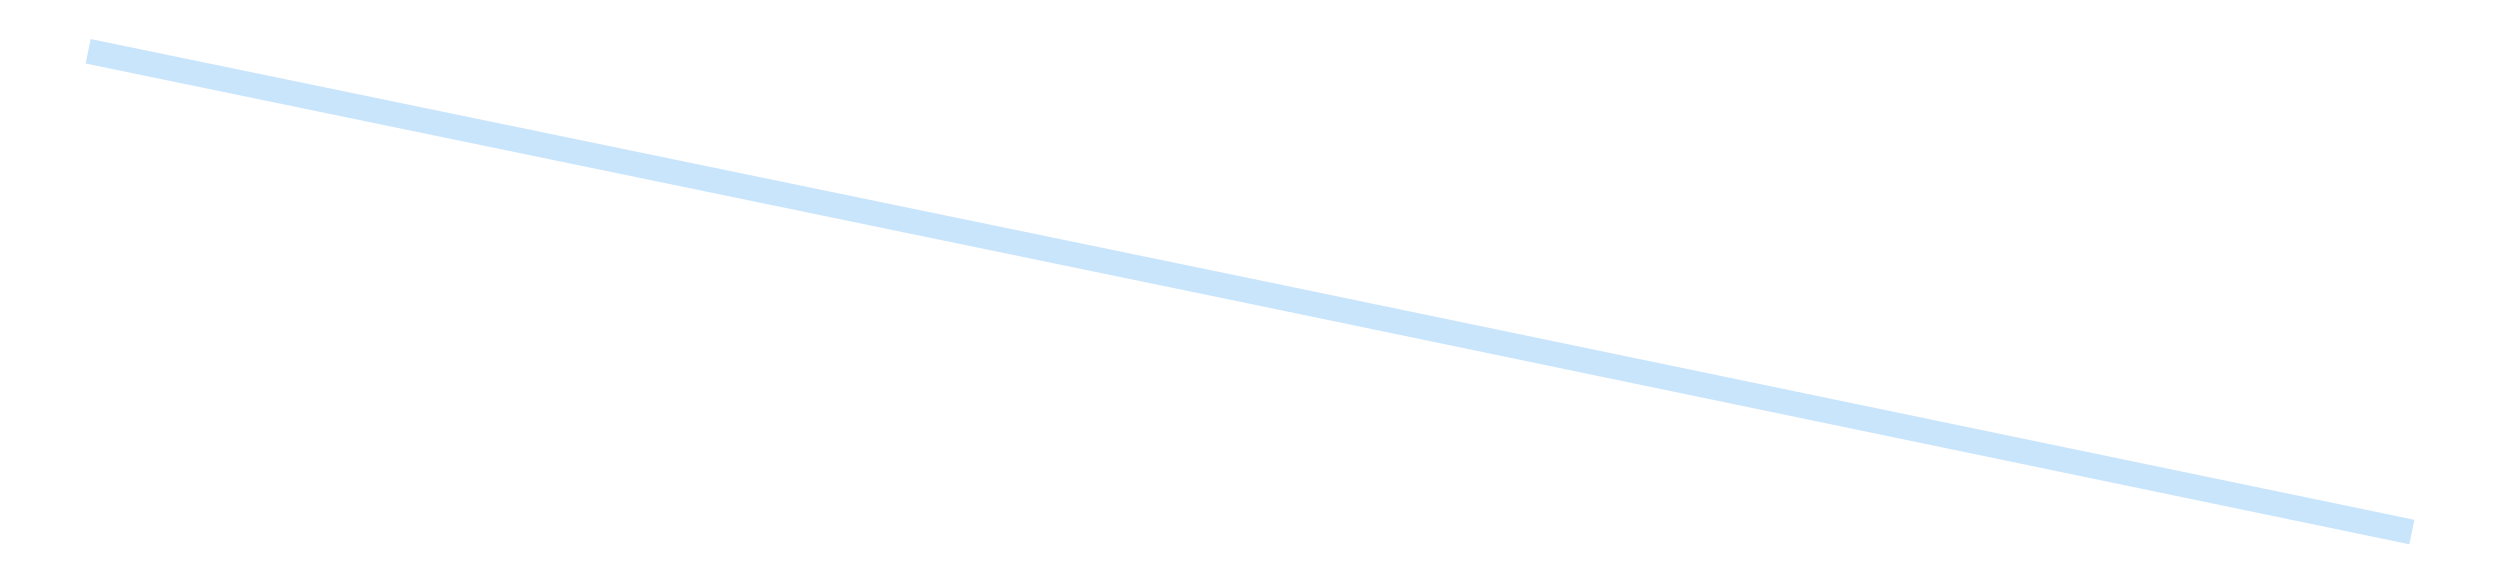 <?xml version='1.0' encoding='utf-8'?>
<svg xmlns="http://www.w3.org/2000/svg" xmlns:xlink="http://www.w3.org/1999/xlink" id="chart-a5a3f2b2-cb9e-4e44-9160-406e49016aec" class="pygal-chart pygal-sparkline" viewBox="0 0 300 70" width="300" height="70"><!--Generated with pygal 3.0.4 (lxml) ©Kozea 2012-2016 on 2025-08-24--><!--http://pygal.org--><!--http://github.com/Kozea/pygal--><defs><style type="text/css">#chart-a5a3f2b2-cb9e-4e44-9160-406e49016aec{-webkit-user-select:none;-webkit-font-smoothing:antialiased;font-family:Consolas,"Liberation Mono",Menlo,Courier,monospace}#chart-a5a3f2b2-cb9e-4e44-9160-406e49016aec .title{font-family:Consolas,"Liberation Mono",Menlo,Courier,monospace;font-size:16px}#chart-a5a3f2b2-cb9e-4e44-9160-406e49016aec .legends .legend text{font-family:Consolas,"Liberation Mono",Menlo,Courier,monospace;font-size:14px}#chart-a5a3f2b2-cb9e-4e44-9160-406e49016aec .axis text{font-family:Consolas,"Liberation Mono",Menlo,Courier,monospace;font-size:10px}#chart-a5a3f2b2-cb9e-4e44-9160-406e49016aec .axis text.major{font-family:Consolas,"Liberation Mono",Menlo,Courier,monospace;font-size:10px}#chart-a5a3f2b2-cb9e-4e44-9160-406e49016aec .text-overlay text.value{font-family:Consolas,"Liberation Mono",Menlo,Courier,monospace;font-size:16px}#chart-a5a3f2b2-cb9e-4e44-9160-406e49016aec .text-overlay text.label{font-family:Consolas,"Liberation Mono",Menlo,Courier,monospace;font-size:10px}#chart-a5a3f2b2-cb9e-4e44-9160-406e49016aec .tooltip{font-family:Consolas,"Liberation Mono",Menlo,Courier,monospace;font-size:14px}#chart-a5a3f2b2-cb9e-4e44-9160-406e49016aec text.no_data{font-family:Consolas,"Liberation Mono",Menlo,Courier,monospace;font-size:64px}
#chart-a5a3f2b2-cb9e-4e44-9160-406e49016aec{background-color:transparent}#chart-a5a3f2b2-cb9e-4e44-9160-406e49016aec path,#chart-a5a3f2b2-cb9e-4e44-9160-406e49016aec line,#chart-a5a3f2b2-cb9e-4e44-9160-406e49016aec rect,#chart-a5a3f2b2-cb9e-4e44-9160-406e49016aec circle{-webkit-transition:150ms;-moz-transition:150ms;transition:150ms}#chart-a5a3f2b2-cb9e-4e44-9160-406e49016aec .graph &gt; .background{fill:transparent}#chart-a5a3f2b2-cb9e-4e44-9160-406e49016aec .plot &gt; .background{fill:transparent}#chart-a5a3f2b2-cb9e-4e44-9160-406e49016aec .graph{fill:rgba(0,0,0,.87)}#chart-a5a3f2b2-cb9e-4e44-9160-406e49016aec text.no_data{fill:rgba(0,0,0,1)}#chart-a5a3f2b2-cb9e-4e44-9160-406e49016aec .title{fill:rgba(0,0,0,1)}#chart-a5a3f2b2-cb9e-4e44-9160-406e49016aec .legends .legend text{fill:rgba(0,0,0,.87)}#chart-a5a3f2b2-cb9e-4e44-9160-406e49016aec .legends .legend:hover text{fill:rgba(0,0,0,1)}#chart-a5a3f2b2-cb9e-4e44-9160-406e49016aec .axis .line{stroke:rgba(0,0,0,1)}#chart-a5a3f2b2-cb9e-4e44-9160-406e49016aec .axis .guide.line{stroke:rgba(0,0,0,.54)}#chart-a5a3f2b2-cb9e-4e44-9160-406e49016aec .axis .major.line{stroke:rgba(0,0,0,.87)}#chart-a5a3f2b2-cb9e-4e44-9160-406e49016aec .axis text.major{fill:rgba(0,0,0,1)}#chart-a5a3f2b2-cb9e-4e44-9160-406e49016aec .axis.y .guides:hover .guide.line,#chart-a5a3f2b2-cb9e-4e44-9160-406e49016aec .line-graph .axis.x .guides:hover .guide.line,#chart-a5a3f2b2-cb9e-4e44-9160-406e49016aec .stackedline-graph .axis.x .guides:hover .guide.line,#chart-a5a3f2b2-cb9e-4e44-9160-406e49016aec .xy-graph .axis.x .guides:hover .guide.line{stroke:rgba(0,0,0,1)}#chart-a5a3f2b2-cb9e-4e44-9160-406e49016aec .axis .guides:hover text{fill:rgba(0,0,0,1)}#chart-a5a3f2b2-cb9e-4e44-9160-406e49016aec .reactive{fill-opacity:.7;stroke-opacity:.8;stroke-width:3}#chart-a5a3f2b2-cb9e-4e44-9160-406e49016aec .ci{stroke:rgba(0,0,0,.87)}#chart-a5a3f2b2-cb9e-4e44-9160-406e49016aec .reactive.active,#chart-a5a3f2b2-cb9e-4e44-9160-406e49016aec .active .reactive{fill-opacity:.8;stroke-opacity:.9;stroke-width:4}#chart-a5a3f2b2-cb9e-4e44-9160-406e49016aec .ci .reactive.active{stroke-width:1.5}#chart-a5a3f2b2-cb9e-4e44-9160-406e49016aec .series text{fill:rgba(0,0,0,1)}#chart-a5a3f2b2-cb9e-4e44-9160-406e49016aec .tooltip rect{fill:transparent;stroke:rgba(0,0,0,1);-webkit-transition:opacity 150ms;-moz-transition:opacity 150ms;transition:opacity 150ms}#chart-a5a3f2b2-cb9e-4e44-9160-406e49016aec .tooltip .label{fill:rgba(0,0,0,.87)}#chart-a5a3f2b2-cb9e-4e44-9160-406e49016aec .tooltip .label{fill:rgba(0,0,0,.87)}#chart-a5a3f2b2-cb9e-4e44-9160-406e49016aec .tooltip .legend{font-size:.8em;fill:rgba(0,0,0,.54)}#chart-a5a3f2b2-cb9e-4e44-9160-406e49016aec .tooltip .x_label{font-size:.6em;fill:rgba(0,0,0,1)}#chart-a5a3f2b2-cb9e-4e44-9160-406e49016aec .tooltip .xlink{font-size:.5em;text-decoration:underline}#chart-a5a3f2b2-cb9e-4e44-9160-406e49016aec .tooltip .value{font-size:1.5em}#chart-a5a3f2b2-cb9e-4e44-9160-406e49016aec .bound{font-size:.5em}#chart-a5a3f2b2-cb9e-4e44-9160-406e49016aec .max-value{font-size:.75em;fill:rgba(0,0,0,.54)}#chart-a5a3f2b2-cb9e-4e44-9160-406e49016aec .map-element{fill:transparent;stroke:rgba(0,0,0,.54) !important}#chart-a5a3f2b2-cb9e-4e44-9160-406e49016aec .map-element .reactive{fill-opacity:inherit;stroke-opacity:inherit}#chart-a5a3f2b2-cb9e-4e44-9160-406e49016aec .color-0,#chart-a5a3f2b2-cb9e-4e44-9160-406e49016aec .color-0 a:visited{stroke:#bbdefb;fill:#bbdefb}#chart-a5a3f2b2-cb9e-4e44-9160-406e49016aec .text-overlay .color-0 text{fill:black}
#chart-a5a3f2b2-cb9e-4e44-9160-406e49016aec text.no_data{text-anchor:middle}#chart-a5a3f2b2-cb9e-4e44-9160-406e49016aec .guide.line{fill:none}#chart-a5a3f2b2-cb9e-4e44-9160-406e49016aec .centered{text-anchor:middle}#chart-a5a3f2b2-cb9e-4e44-9160-406e49016aec .title{text-anchor:middle}#chart-a5a3f2b2-cb9e-4e44-9160-406e49016aec .legends .legend text{fill-opacity:1}#chart-a5a3f2b2-cb9e-4e44-9160-406e49016aec .axis.x text{text-anchor:middle}#chart-a5a3f2b2-cb9e-4e44-9160-406e49016aec .axis.x:not(.web) text[transform]{text-anchor:start}#chart-a5a3f2b2-cb9e-4e44-9160-406e49016aec .axis.x:not(.web) text[transform].backwards{text-anchor:end}#chart-a5a3f2b2-cb9e-4e44-9160-406e49016aec .axis.y text{text-anchor:end}#chart-a5a3f2b2-cb9e-4e44-9160-406e49016aec .axis.y text[transform].backwards{text-anchor:start}#chart-a5a3f2b2-cb9e-4e44-9160-406e49016aec .axis.y2 text{text-anchor:start}#chart-a5a3f2b2-cb9e-4e44-9160-406e49016aec .axis.y2 text[transform].backwards{text-anchor:end}#chart-a5a3f2b2-cb9e-4e44-9160-406e49016aec .axis .guide.line{stroke-dasharray:4,4;stroke:black}#chart-a5a3f2b2-cb9e-4e44-9160-406e49016aec .axis .major.guide.line{stroke-dasharray:6,6;stroke:black}#chart-a5a3f2b2-cb9e-4e44-9160-406e49016aec .horizontal .axis.y .guide.line,#chart-a5a3f2b2-cb9e-4e44-9160-406e49016aec .horizontal .axis.y2 .guide.line,#chart-a5a3f2b2-cb9e-4e44-9160-406e49016aec .vertical .axis.x .guide.line{opacity:0}#chart-a5a3f2b2-cb9e-4e44-9160-406e49016aec .horizontal .axis.always_show .guide.line,#chart-a5a3f2b2-cb9e-4e44-9160-406e49016aec .vertical .axis.always_show .guide.line{opacity:1 !important}#chart-a5a3f2b2-cb9e-4e44-9160-406e49016aec .axis.y .guides:hover .guide.line,#chart-a5a3f2b2-cb9e-4e44-9160-406e49016aec .axis.y2 .guides:hover .guide.line,#chart-a5a3f2b2-cb9e-4e44-9160-406e49016aec .axis.x .guides:hover .guide.line{opacity:1}#chart-a5a3f2b2-cb9e-4e44-9160-406e49016aec .axis .guides:hover text{opacity:1}#chart-a5a3f2b2-cb9e-4e44-9160-406e49016aec .nofill{fill:none}#chart-a5a3f2b2-cb9e-4e44-9160-406e49016aec .subtle-fill{fill-opacity:.2}#chart-a5a3f2b2-cb9e-4e44-9160-406e49016aec .dot{stroke-width:1px;fill-opacity:1;stroke-opacity:1}#chart-a5a3f2b2-cb9e-4e44-9160-406e49016aec .dot.active{stroke-width:5px}#chart-a5a3f2b2-cb9e-4e44-9160-406e49016aec .dot.negative{fill:transparent}#chart-a5a3f2b2-cb9e-4e44-9160-406e49016aec text,#chart-a5a3f2b2-cb9e-4e44-9160-406e49016aec tspan{stroke:none !important}#chart-a5a3f2b2-cb9e-4e44-9160-406e49016aec .series text.active{opacity:1}#chart-a5a3f2b2-cb9e-4e44-9160-406e49016aec .tooltip rect{fill-opacity:.95;stroke-width:.5}#chart-a5a3f2b2-cb9e-4e44-9160-406e49016aec .tooltip text{fill-opacity:1}#chart-a5a3f2b2-cb9e-4e44-9160-406e49016aec .showable{visibility:hidden}#chart-a5a3f2b2-cb9e-4e44-9160-406e49016aec .showable.shown{visibility:visible}#chart-a5a3f2b2-cb9e-4e44-9160-406e49016aec .gauge-background{fill:rgba(229,229,229,1);stroke:none}#chart-a5a3f2b2-cb9e-4e44-9160-406e49016aec .bg-lines{stroke:transparent;stroke-width:2px}</style><script type="text/javascript">window.pygal = window.pygal || {};window.pygal.config = window.pygal.config || {};window.pygal.config['a5a3f2b2-cb9e-4e44-9160-406e49016aec'] = {"allow_interruptions": false, "box_mode": "extremes", "classes": ["pygal-chart", "pygal-sparkline"], "css": ["file://style.css", "file://graph.css"], "defs": [], "disable_xml_declaration": false, "dots_size": 2.5, "dynamic_print_values": false, "explicit_size": true, "fill": false, "force_uri_protocol": "https", "formatter": null, "half_pie": false, "height": 70, "include_x_axis": false, "inner_radius": 0, "interpolate": null, "interpolation_parameters": {}, "interpolation_precision": 250, "inverse_y_axis": false, "js": [], "legend_at_bottom": false, "legend_at_bottom_columns": null, "legend_box_size": 12, "logarithmic": false, "margin": 5, "margin_bottom": null, "margin_left": null, "margin_right": null, "margin_top": null, "max_scale": 2, "min_scale": 1, "missing_value_fill_truncation": "x", "no_data_text": "", "no_prefix": false, "order_min": null, "pretty_print": false, "print_labels": false, "print_values": false, "print_values_position": "center", "print_zeroes": true, "range": null, "rounded_bars": null, "secondary_range": null, "show_dots": false, "show_legend": false, "show_minor_x_labels": true, "show_minor_y_labels": true, "show_only_major_dots": false, "show_x_guides": false, "show_x_labels": false, "show_y_guides": true, "show_y_labels": false, "spacing": 0, "stack_from_top": false, "strict": false, "stroke": true, "stroke_style": null, "style": {"background": "transparent", "ci_colors": [], "colors": ["#bbdefb"], "dot_opacity": "1", "font_family": "Consolas, \"Liberation Mono\", Menlo, Courier, monospace", "foreground": "rgba(0, 0, 0, .87)", "foreground_strong": "rgba(0, 0, 0, 1)", "foreground_subtle": "rgba(0, 0, 0, .54)", "guide_stroke_color": "black", "guide_stroke_dasharray": "4,4", "label_font_family": "Consolas, \"Liberation Mono\", Menlo, Courier, monospace", "label_font_size": 10, "legend_font_family": "Consolas, \"Liberation Mono\", Menlo, Courier, monospace", "legend_font_size": 14, "major_guide_stroke_color": "black", "major_guide_stroke_dasharray": "6,6", "major_label_font_family": "Consolas, \"Liberation Mono\", Menlo, Courier, monospace", "major_label_font_size": 10, "no_data_font_family": "Consolas, \"Liberation Mono\", Menlo, Courier, monospace", "no_data_font_size": 64, "opacity": ".7", "opacity_hover": ".8", "plot_background": "transparent", "stroke_opacity": ".8", "stroke_opacity_hover": ".9", "stroke_width": 3, "stroke_width_hover": "4", "title_font_family": "Consolas, \"Liberation Mono\", Menlo, Courier, monospace", "title_font_size": 16, "tooltip_font_family": "Consolas, \"Liberation Mono\", Menlo, Courier, monospace", "tooltip_font_size": 14, "transition": "150ms", "value_background": "rgba(229, 229, 229, 1)", "value_colors": [], "value_font_family": "Consolas, \"Liberation Mono\", Menlo, Courier, monospace", "value_font_size": 16, "value_label_font_family": "Consolas, \"Liberation Mono\", Menlo, Courier, monospace", "value_label_font_size": 10}, "title": null, "tooltip_border_radius": 0, "tooltip_fancy_mode": true, "truncate_label": null, "truncate_legend": null, "width": 300, "x_label_rotation": 0, "x_labels": null, "x_labels_major": null, "x_labels_major_count": null, "x_labels_major_every": null, "x_title": null, "xrange": null, "y_label_rotation": 0, "y_labels": null, "y_labels_major": null, "y_labels_major_count": null, "y_labels_major_every": null, "y_title": null, "zero": 0, "legends": [""]}</script></defs><title>Pygal</title><g class="graph line-graph vertical"><rect x="0" y="0" width="300" height="70" class="background"/><g transform="translate(5, 5)" class="plot"><rect x="0" y="0" width="290" height="60" class="background"/><g class="series serie-0 color-0"><path d="M5.577 1.154 L145 29.926 284.423 58.846" class="line reactive nofill"/></g></g><g class="titles"/><g transform="translate(5, 5)" class="plot overlay"><g class="series serie-0 color-0"/></g><g transform="translate(5, 5)" class="plot text-overlay"><g class="series serie-0 color-0"/></g><g transform="translate(5, 5)" class="plot tooltip-overlay"><g transform="translate(0 0)" style="opacity: 0" class="tooltip"><rect rx="0" ry="0" width="0" height="0" class="tooltip-box"/><g class="text"/></g></g></g></svg>